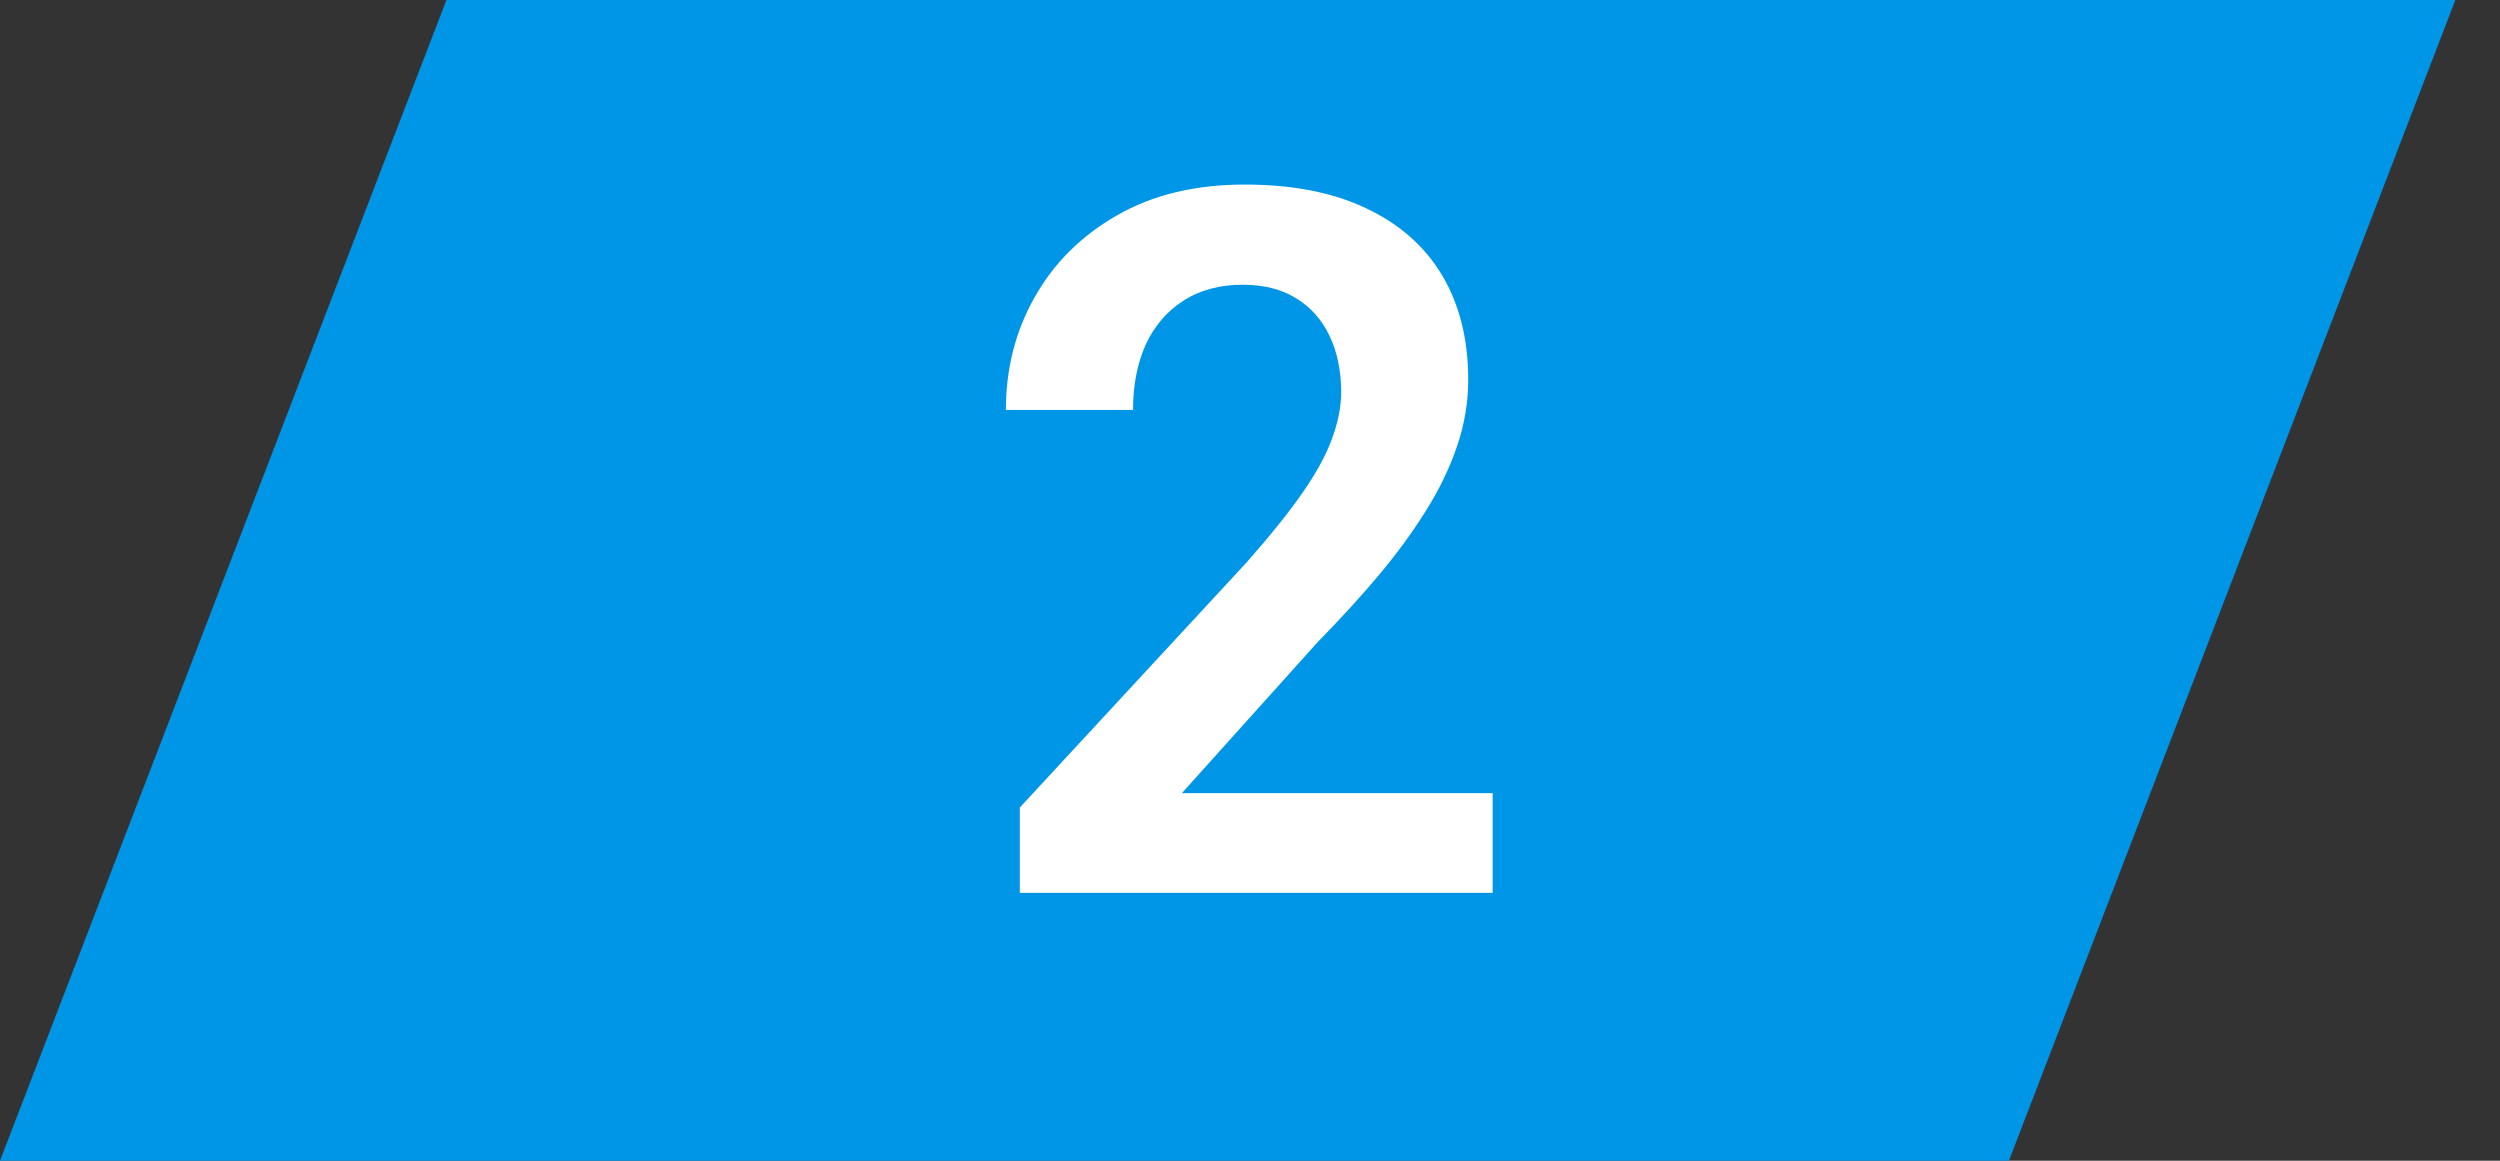 <?xml version="1.0" encoding="UTF-8"?> <svg xmlns="http://www.w3.org/2000/svg" width="28" height="13" viewBox="0 0 28 13" fill="none"><rect x="0" y="0" width="28" height="13" fill="#333333" stroke="none"/> <path d="M5 0H27.5L22.5 13H0L5 0Z" fill="#0096E8"></path> <path d="M16.718 8.883V10H11.422V9.044L13.962 6.299C14.227 5.999 14.437 5.737 14.591 5.515C14.745 5.293 14.854 5.093 14.918 4.914C14.986 4.731 15.021 4.557 15.021 4.393C15.021 4.153 14.977 3.943 14.892 3.764C14.806 3.582 14.68 3.44 14.516 3.34C14.354 3.24 14.156 3.189 13.919 3.189C13.658 3.189 13.434 3.25 13.248 3.372C13.065 3.49 12.926 3.655 12.829 3.866C12.736 4.077 12.69 4.319 12.69 4.591H11.266C11.266 4.129 11.373 3.709 11.588 3.329C11.803 2.946 12.111 2.64 12.512 2.411C12.913 2.181 13.389 2.067 13.941 2.067C14.478 2.067 14.933 2.156 15.305 2.335C15.678 2.511 15.96 2.762 16.154 3.087C16.347 3.413 16.444 3.802 16.444 4.253C16.444 4.504 16.403 4.751 16.32 4.994C16.238 5.238 16.122 5.479 15.971 5.719C15.824 5.956 15.649 6.195 15.445 6.439C15.241 6.682 15.013 6.931 14.763 7.186L13.237 8.883H16.718Z" fill="white"></path> </svg> 
